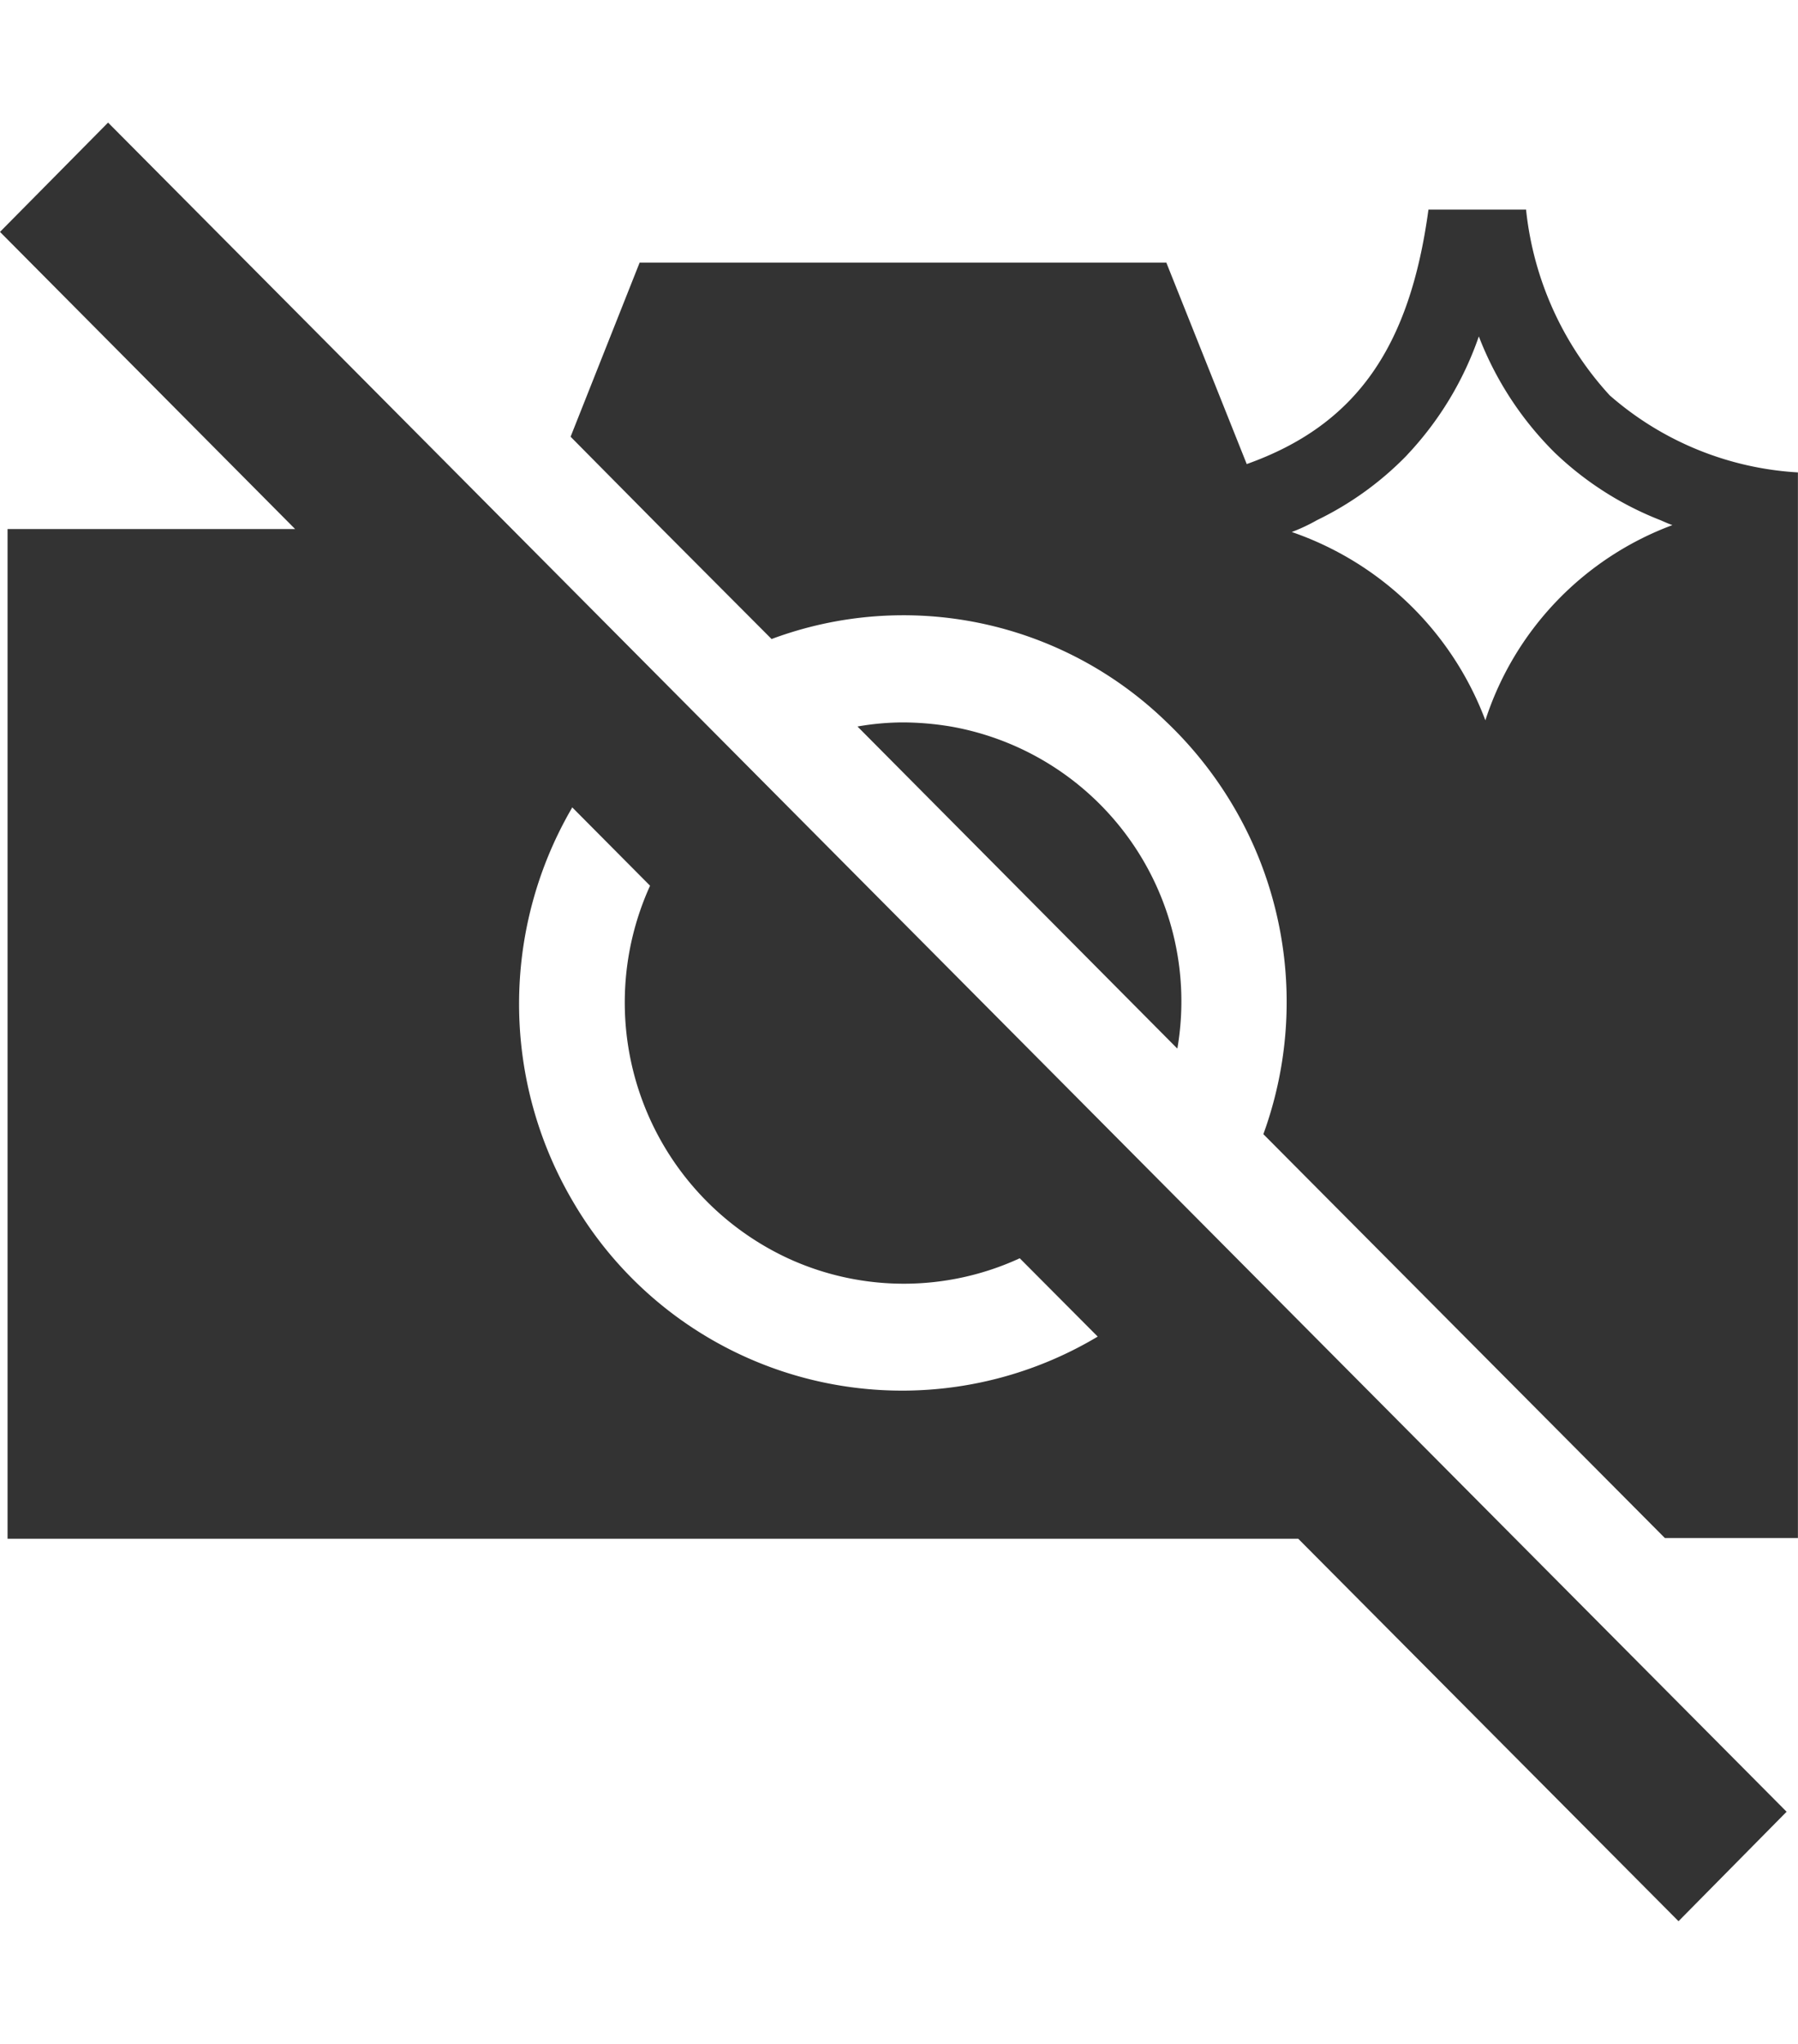 <svg xmlns="http://www.w3.org/2000/svg" width="44.002" height="50" viewBox="0 0 44.002 50">
  <g id="icon10" transform="translate(-15260 -1595.001)">
    <path id="icon-9" d="M-16749.229,34.644h-31.586V9.943h7.037L-16781,2.674l2.645-2.674,41.078,41.323-2.645,2.678ZM-16767,16.762a9.525,9.525,0,0,0,.018,9.627,9.327,9.327,0,0,0,12.846,3.31l-1.908-1.916a6.778,6.778,0,0,1-5.674,0,6.9,6.9,0,0,1-3.373-9.114l-1.908-1.92Zm26.744,17.865-9.826-9.88a9.451,9.451,0,0,0-.227-7.033,9.514,9.514,0,0,0-2.152-3.058,9.242,9.242,0,0,0-9.656-2.022l-2.7-2.708-2.219-2.241,1.689-4.258h12.891l1.967,4.927c2.684-.956,3.992-2.864,4.447-6.225h2.389a7.933,7.933,0,0,0,2.047,4.544A7.667,7.667,0,0,0-16737,8.558V34.627Zm-6.312-26.49a7.8,7.8,0,0,1-2.2,1.588,4.4,4.4,0,0,1-.619.291,7.756,7.756,0,0,1,4.738,4.607,7.593,7.593,0,0,1,4.578-4.776c-.1-.034-.2-.08-.287-.118a7.875,7.875,0,0,1-2.59-1.651,8.1,8.1,0,0,1-1.861-2.847A8.049,8.049,0,0,1-16746.57,8.137Zm-13.447,6.637a6.555,6.555,0,0,1,1.111-.1,7.271,7.271,0,0,1,1.17.1,6.826,6.826,0,0,1,5.547,7.88Z" transform="translate(32041 1598)" fill="#333"/>
    <rect id="長方形_40116" data-name="長方形 40116" width="44" height="50" transform="translate(15260 1595.001)" fill="none"/>
  </g>
</svg>
